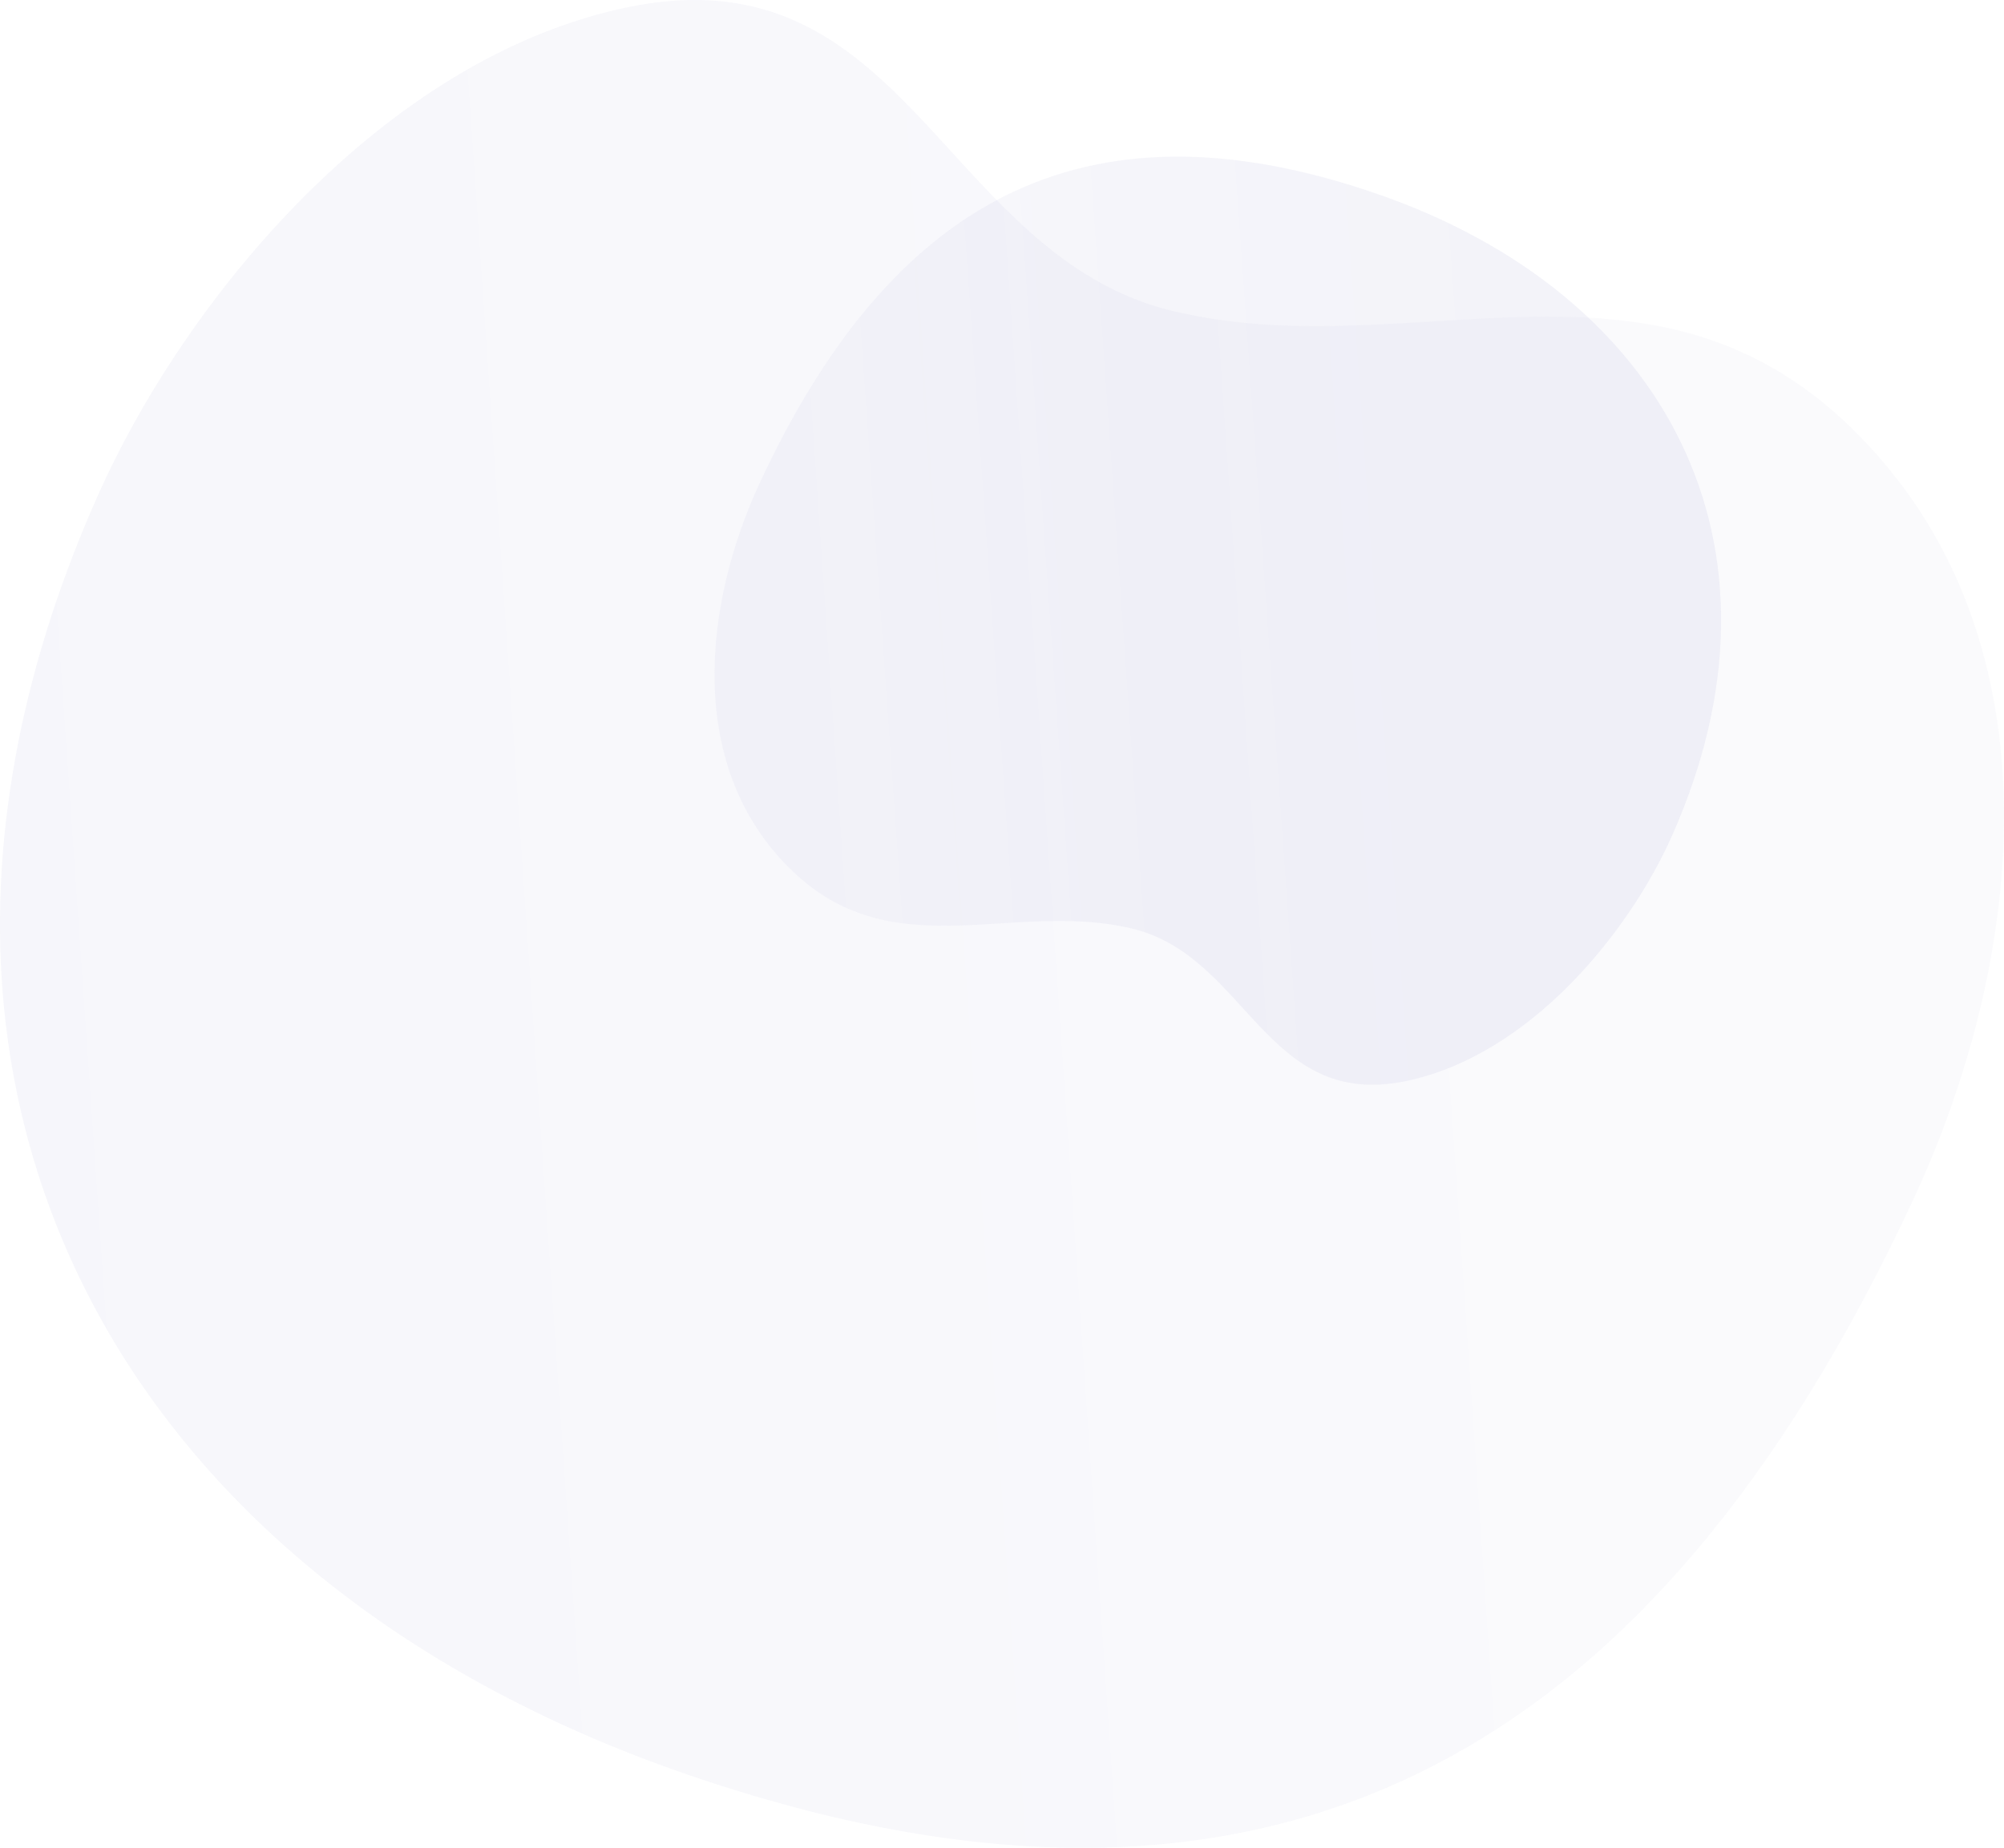 <?xml version="1.0" encoding="UTF-8"?> <svg xmlns="http://www.w3.org/2000/svg" xmlns:xlink="http://www.w3.org/1999/xlink" width="740.415" height="682.888" viewBox="0 0 740.415 682.888"> <defs> <linearGradient id="linear-gradient" x1="0.169" y1="0.553" x2="1" y2="0.5" gradientUnits="objectBoundingBox"> <stop offset="0" stop-color="#adadd5"></stop> <stop offset="0.181" stop-color="#9a9acc"></stop> <stop offset="0.479" stop-color="#8282c0"></stop> <stop offset="0.486" stop-color="#8282c0"></stop> <stop offset="0.767" stop-color="#7474b9"></stop> <stop offset="1" stop-color="#6f6fb7"></stop> </linearGradient> </defs> <g id="Group_86" data-name="Group 86" transform="translate(-133.292 -0.837)" opacity="0.54"> <path id="Path_5423" data-name="Path 5423" d="M1735.231,975.7c-52.187,10.909-58.525-46.217-101.572-56.415-43.976-10.4-87.958,14.779-125.393-21.376-39.357-38.015-32.884-98.177-11.705-143.636,47.744-102.481,118.274-144.247,227.71-106.5,106.585,36.739,157.054,129.592,109.132,237.35C1817.4,921.117,1780.708,966.19,1735.231,975.7Z" transform="translate(-1082.379 -575.35)" opacity="0.16" fill="url(#linear-gradient)"></path> <path id="Path_5702" data-name="Path 5702" d="M1988.462,1314.211c-103.9,21.719-116.517-92.012-202.218-112.315-87.552-20.713-175.114,29.423-249.643-42.557-78.355-75.684-65.468-195.459-23.3-285.962,95.052-204.027,235.47-287.179,453.344-212.034,212.2,73.143,312.677,258,217.269,472.537C2152.047,1205.55,2079,1295.285,1988.462,1314.211Z" transform="translate(2353.377 1317.791) rotate(180)" opacity="0.11" fill="url(#linear-gradient)"></path> </g> </svg> 